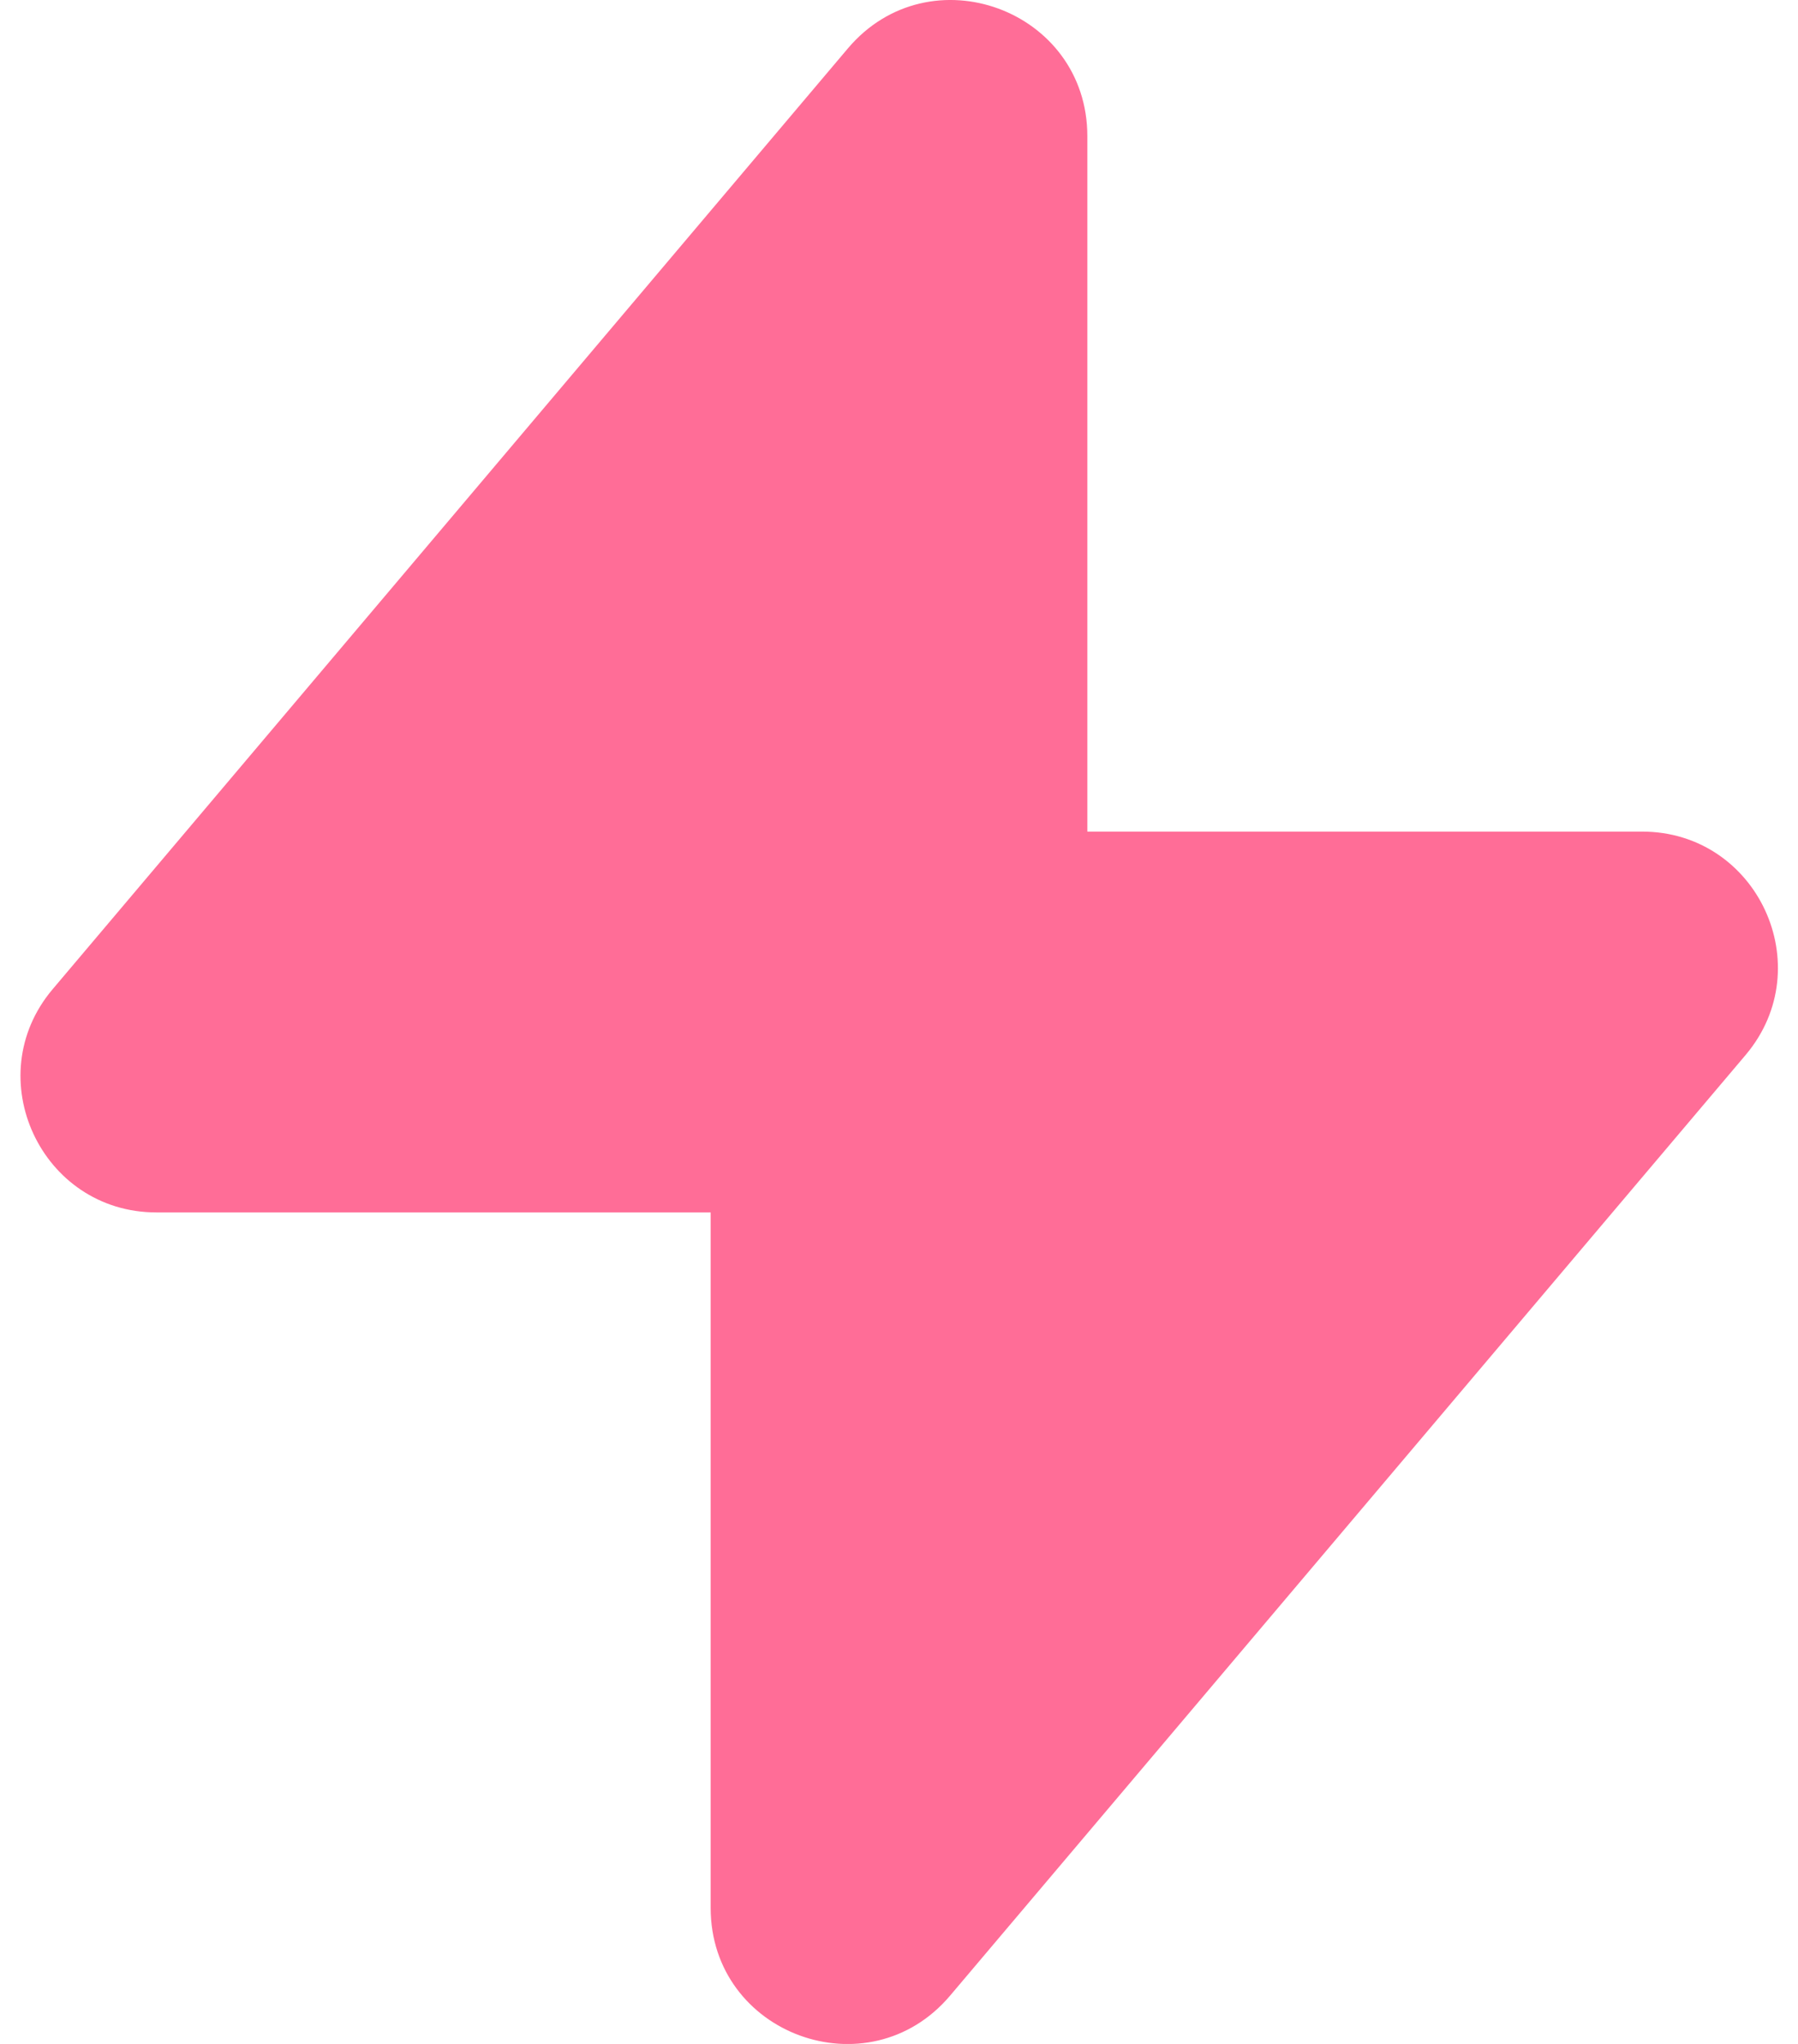 <svg width="44" height="50" viewBox="0 0 44 50" fill="none" xmlns="http://www.w3.org/2000/svg">
<path d="M26.609 3.331V20.343H40.184C43.006 20.343 44.539 23.644 42.723 25.802L23.25 48.819C21.248 51.183 17.391 49.767 17.391 46.671V29.659H3.826C1.004 29.659 -0.529 26.349 1.287 24.2L20.75 1.183C22.752 -1.181 26.609 0.235 26.609 3.331Z" fill="#FF6D97"/>
</svg>

